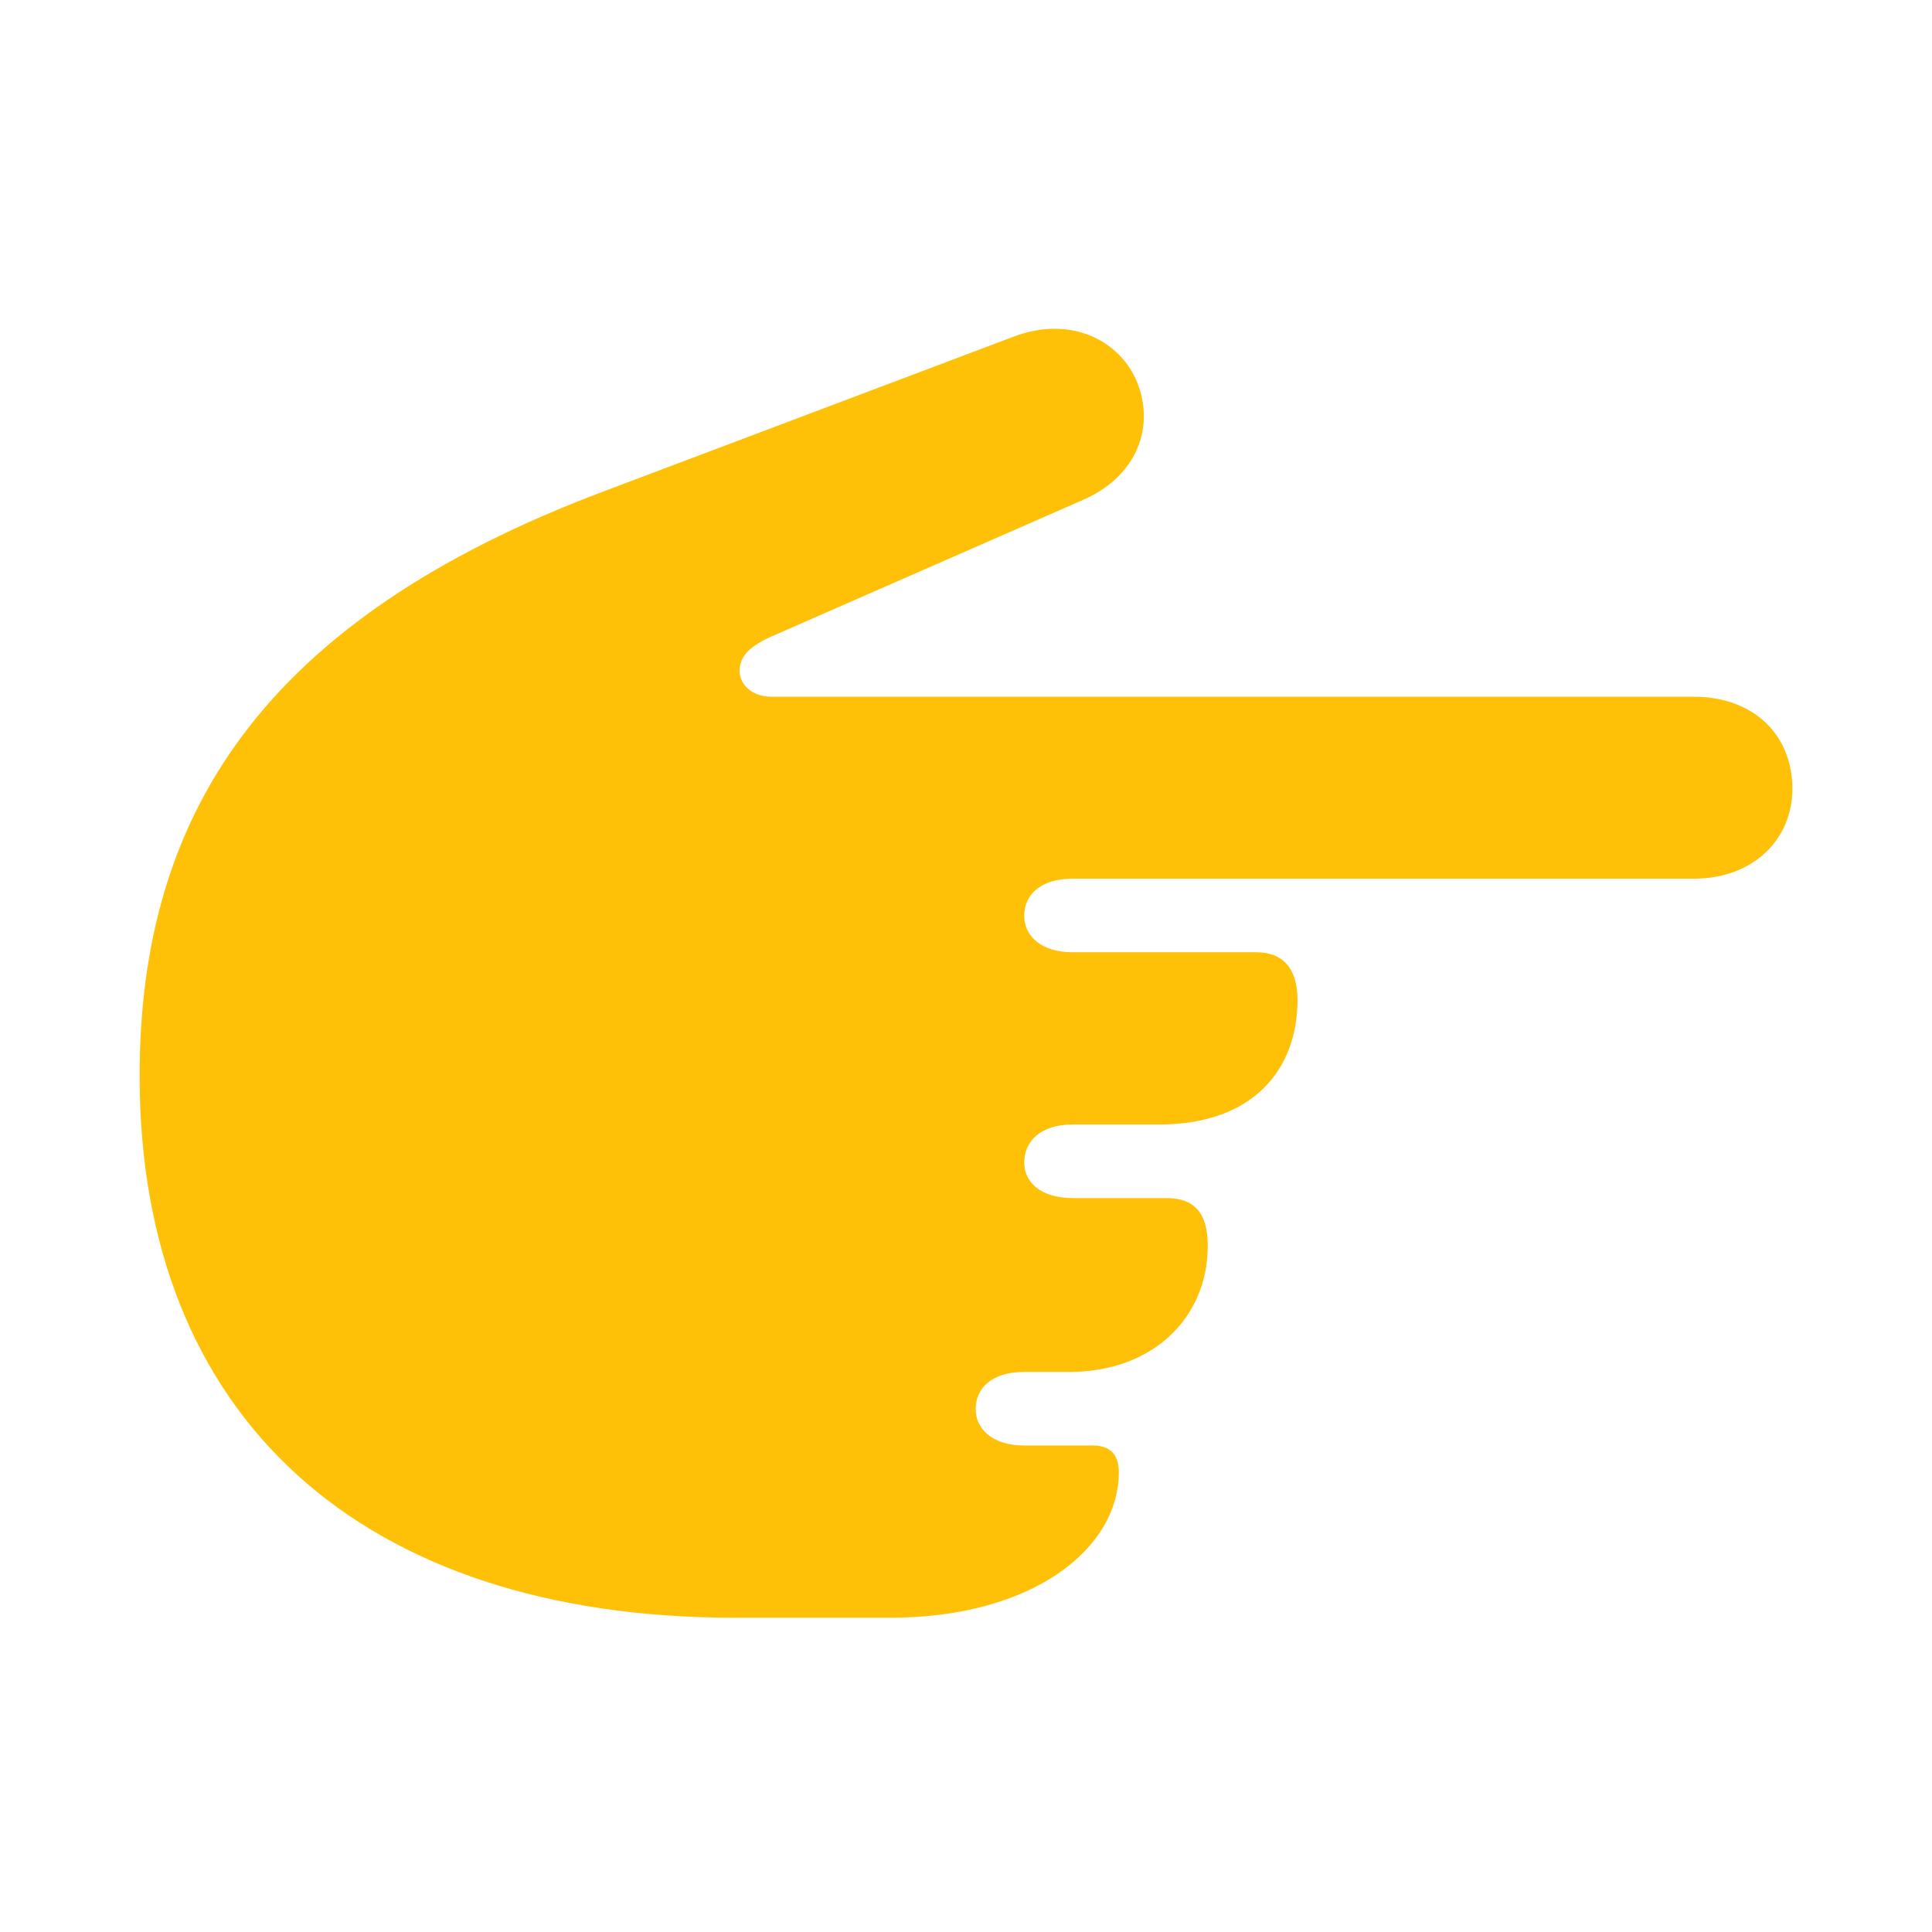 <!DOCTYPE svg PUBLIC "-//W3C//DTD SVG 1.1//EN" "http://www.w3.org/Graphics/SVG/1.1/DTD/svg11.dtd">
<!-- Uploaded to: SVG Repo, www.svgrepo.com, Transformed by: SVG Repo Mixer Tools -->
<svg fill="#ffc107" width="800px" height="800px" viewBox="0 0 56 56" xmlns="http://www.w3.org/2000/svg">
<g id="SVGRepo_bgCarrier" stroke-width="0"/>
<g id="SVGRepo_tracerCarrier" stroke-linecap="round" stroke-linejoin="round"/>
<g id="SVGRepo_iconCarrier">
<path d="M 4.047 31.188 C 4.047 41.078 10.469 46.891 21.297 46.891 L 25.797 46.891 C 29.922 46.891 32.43 44.898 32.43 42.672 C 32.43 42.156 32.172 41.898 31.68 41.898 L 29.688 41.898 C 28.75 41.898 28.281 41.406 28.281 40.844 C 28.281 40.234 28.75 39.766 29.688 39.766 L 31 39.766 C 33.414 39.766 35.008 38.195 35.008 36.109 C 35.008 35.148 34.609 34.727 33.812 34.727 L 31.094 34.727 C 30.156 34.727 29.688 34.258 29.688 33.695 C 29.688 33.086 30.156 32.594 31.094 32.594 L 33.602 32.594 C 36.32 32.594 37.609 31 37.609 28.984 C 37.609 28.07 37.188 27.602 36.414 27.602 L 31.094 27.602 C 30.156 27.602 29.688 27.109 29.688 26.547 C 29.688 25.938 30.156 25.469 31.094 25.469 L 49.094 25.469 C 50.828 25.469 51.953 24.32 51.953 22.867 C 51.953 21.297 50.828 20.195 49.094 20.195 L 22.375 20.195 C 21.766 20.195 21.438 19.82 21.438 19.445 C 21.438 19.047 21.695 18.766 22.281 18.484 L 31.422 14.477 C 32.992 13.773 33.461 12.344 32.969 11.102 C 32.5 9.906 31.07 9.109 29.359 9.766 L 17.5 14.242 C 7.586 17.969 4.047 23.641 4.047 31.188 Z"/>
</g>
</svg>